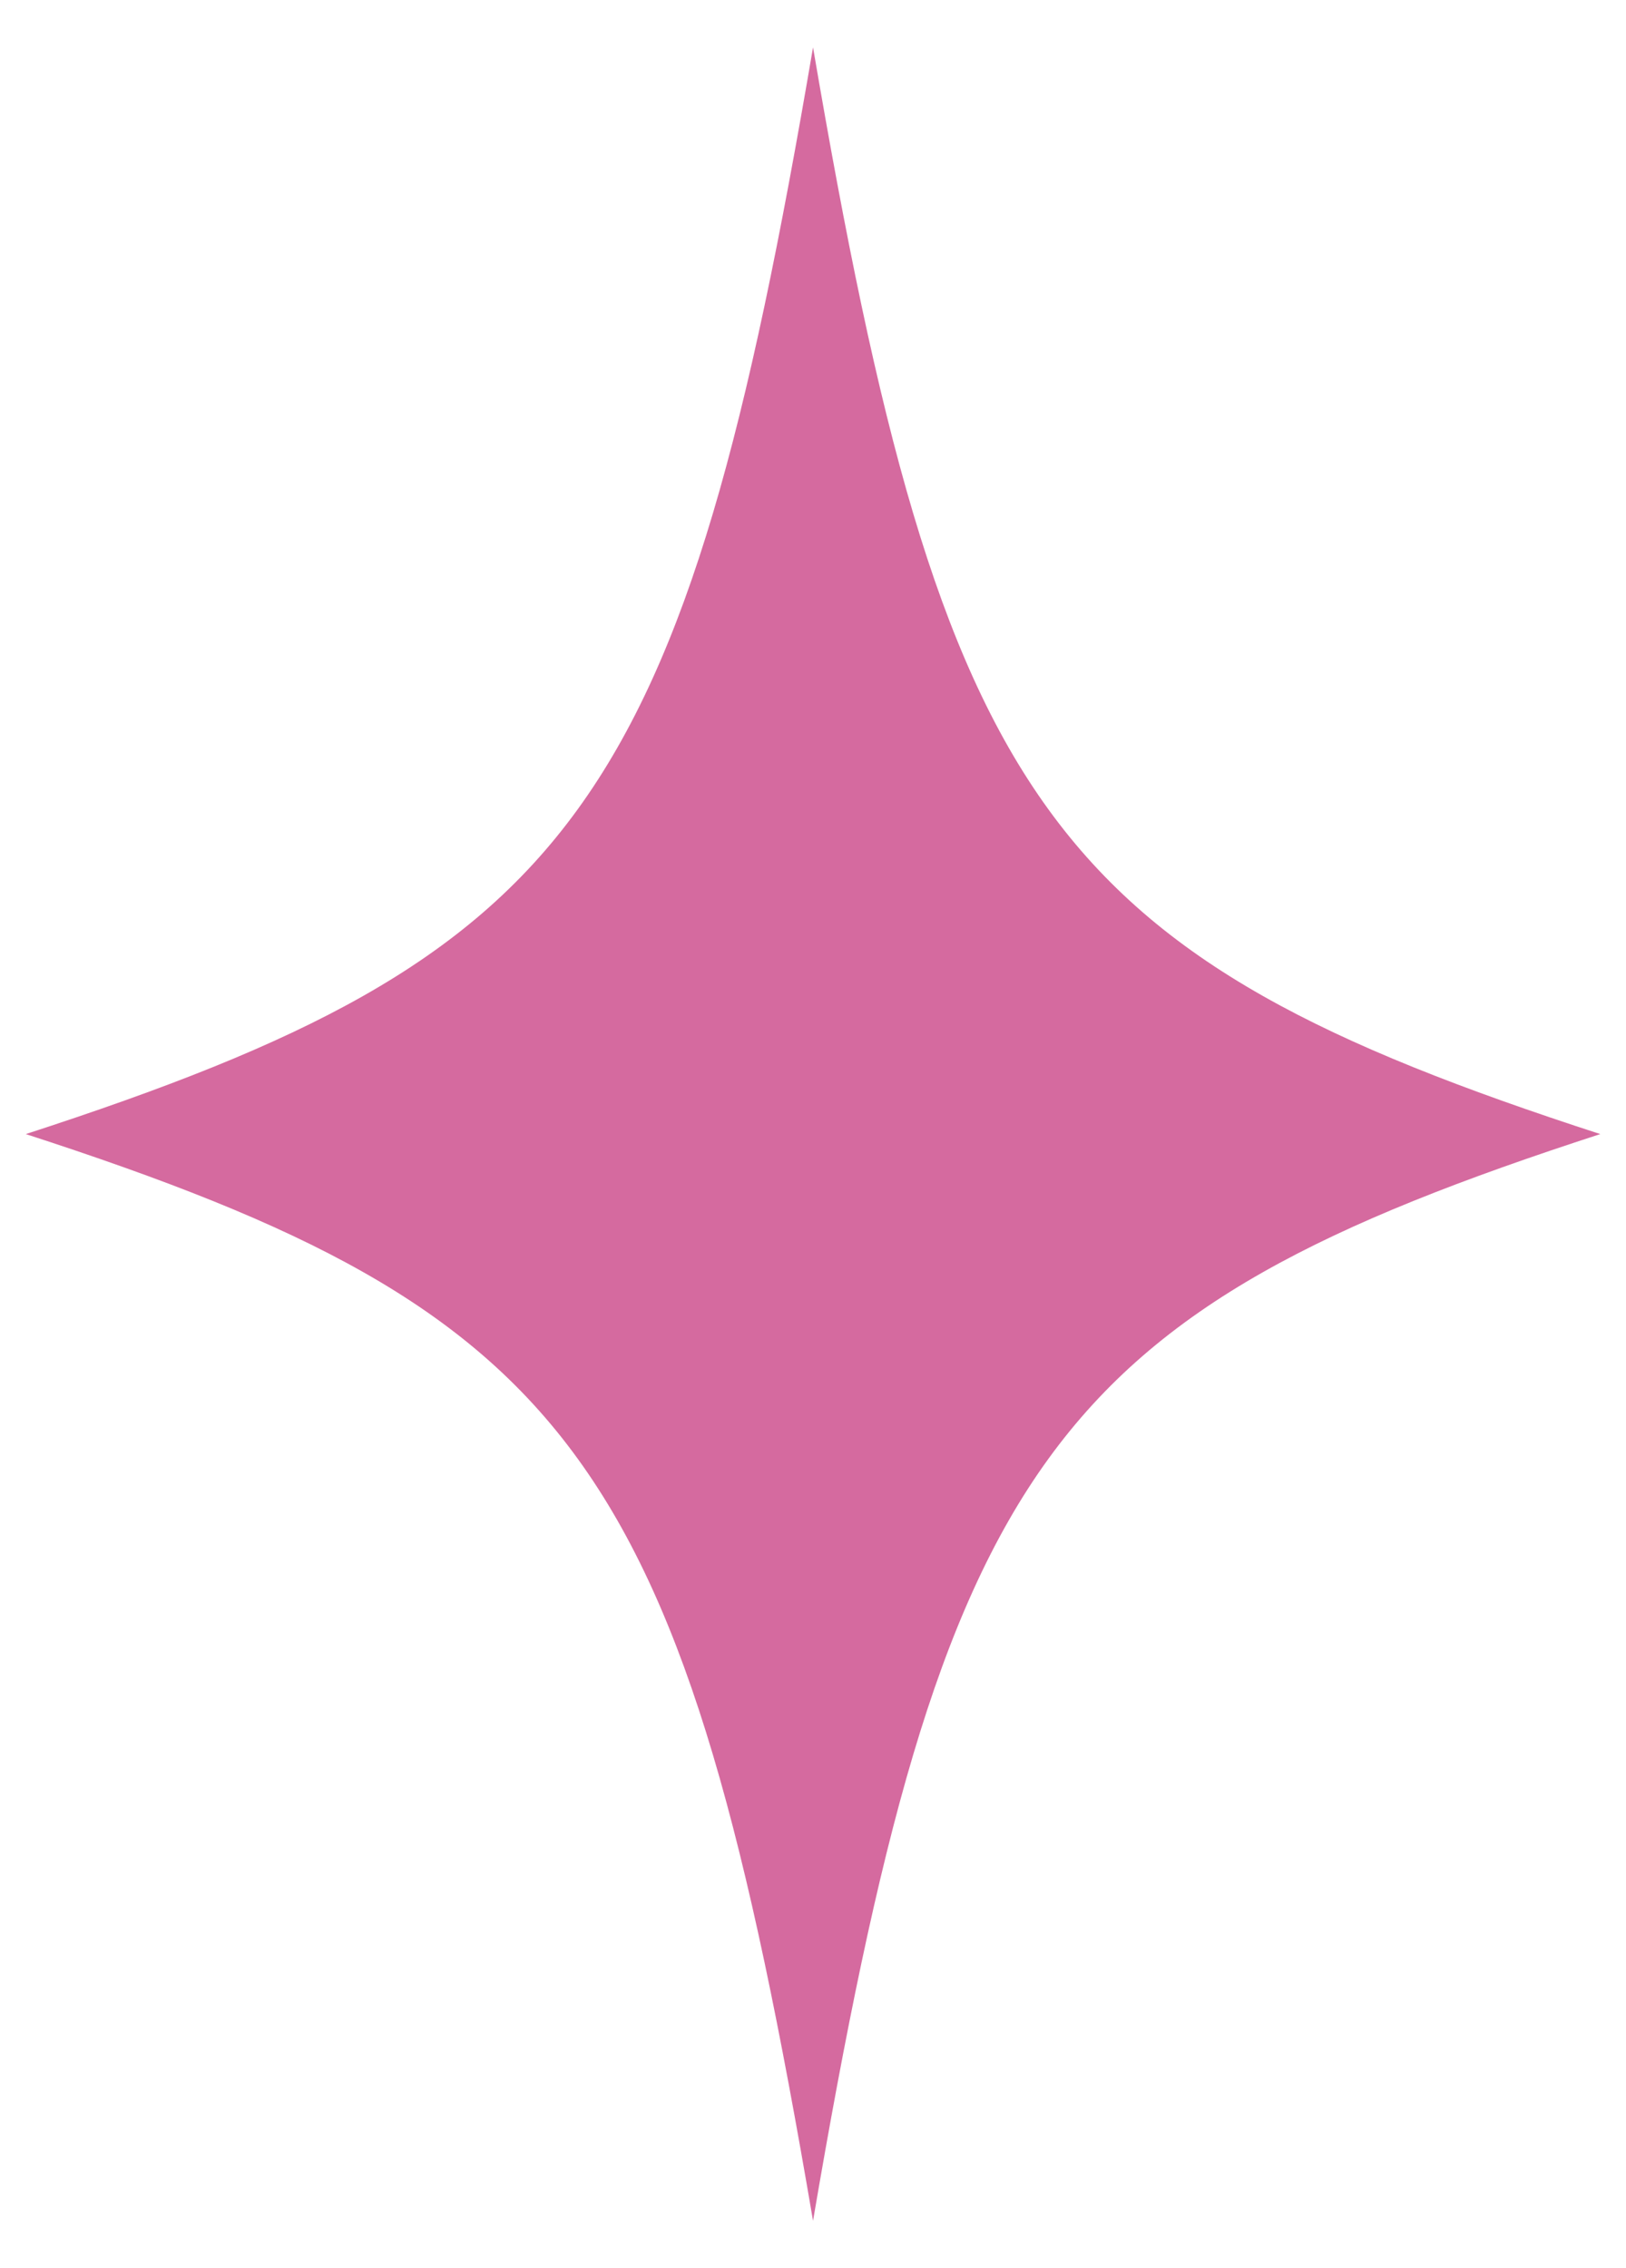 <svg xmlns="http://www.w3.org/2000/svg" xmlns:xlink="http://www.w3.org/1999/xlink" width="21.503" height="29.986" viewBox="0 0 21.503 29.986">
  <defs>
    <clipPath id="clip-path">
      <rect id="長方形_37" data-name="長方形 37" width="21.503" height="29.986" fill="#d56a9f"/>
    </clipPath>
  </defs>
  <g id="グループ_57" data-name="グループ 57" clip-path="url(#clip-path)">
    <path id="パス_255" data-name="パス 255" d="M22.442,17.342c-7.3,2.37-8.694,4.292-10.411,14.367-1.717-10.076-3.11-12-10.411-14.367,7.3-2.37,8.694-4.292,10.411-14.367C13.749,13.051,15.141,14.972,22.442,17.342Z" transform="translate(-1.279 -2.349)" fill="#d56a9f"/>
  </g>
</svg>
